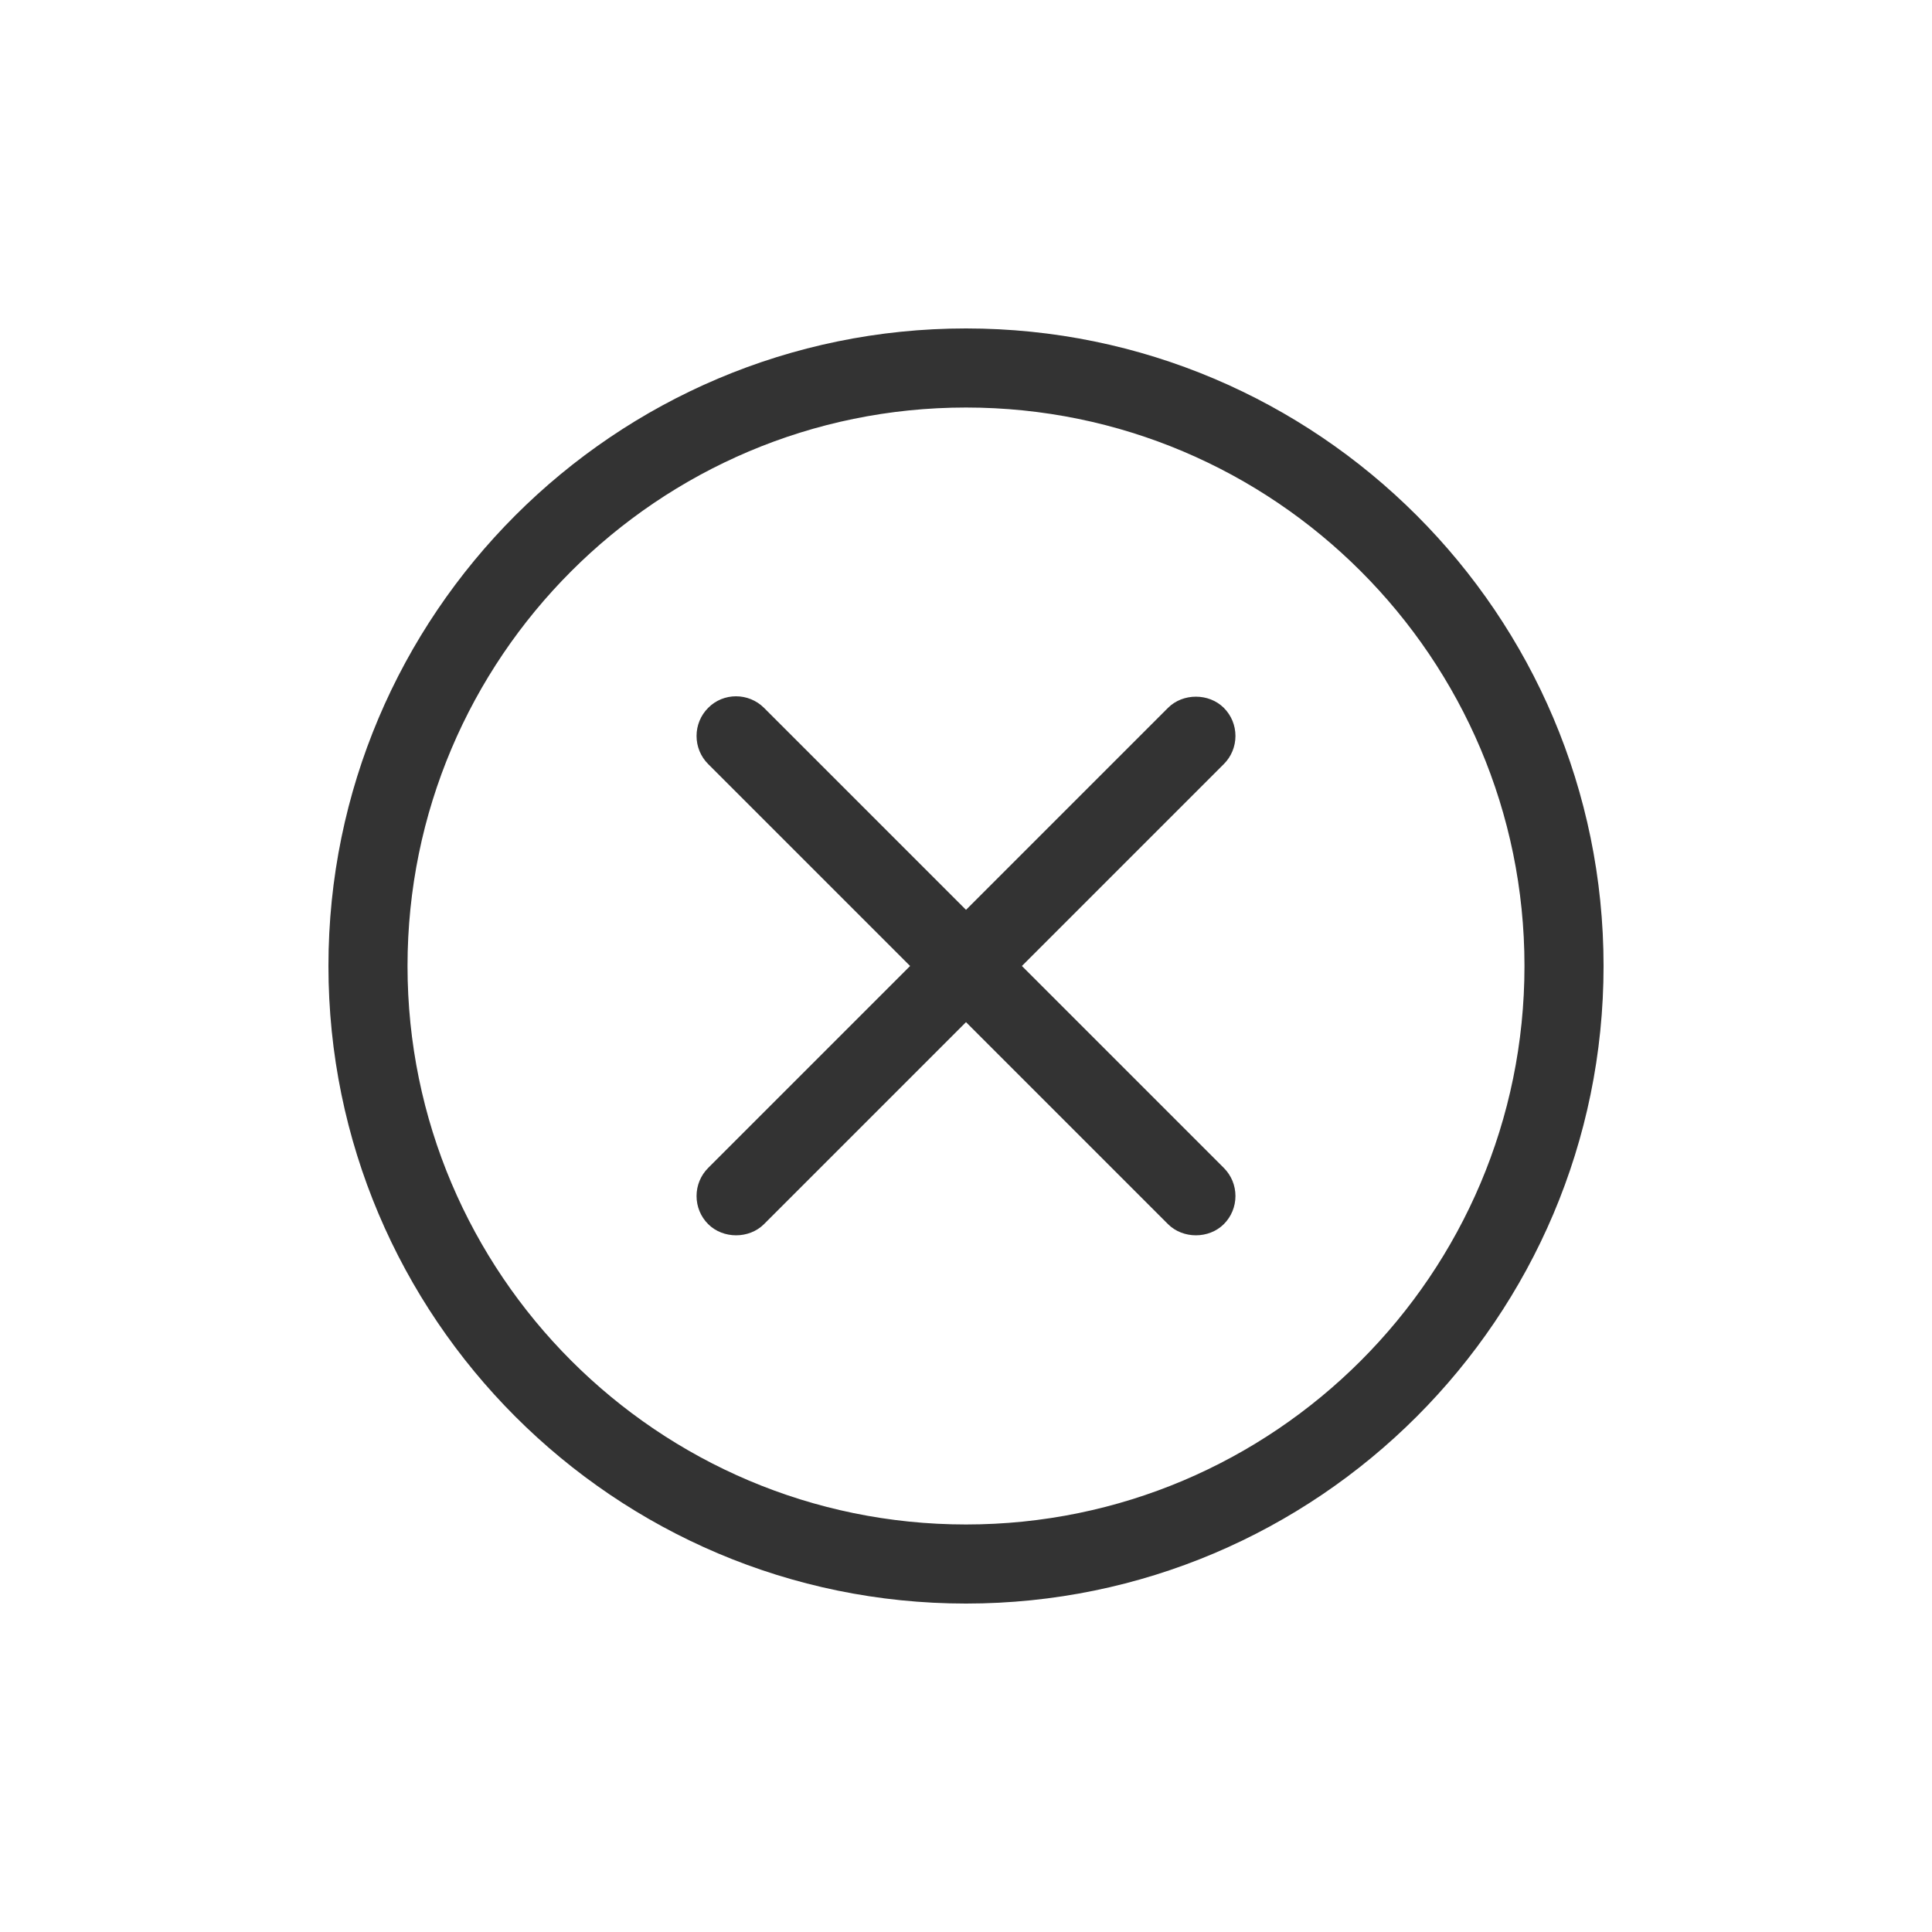 <svg viewBox="0 0 75 75" xmlns="http://www.w3.org/2000/svg" data-name="Layer 1" id="a">
  <defs>
    <style>
      .b {
        fill: #333;
      }
    </style>
  </defs>
  <path d="M37.5,12.75c-13.65,0-24.75,11.1-24.75,24.75s11.1,24.75,24.75,24.75,24.75-11.1,24.75-24.75-11.1-24.75-24.75-24.75ZM37.5,59.18c-11.95,0-21.68-9.72-21.68-21.68s9.72-21.68,21.68-21.68,21.68,9.72,21.68,21.68-9.72,21.68-21.68,21.68Z" class="b"></path>
  <path d="M47.96,28.57c0-.41-.16-.8-.45-1.09-.58-.58-1.59-.58-2.17,0l-7.84,7.84-7.84-7.84c-.6-.6-1.58-.6-2.17,0-.29.29-.45.68-.45,1.09s.16.8.45,1.09l7.84,7.84-7.84,7.84c-.29.29-.45.68-.45,1.09s.16.8.45,1.09c.58.58,1.59.58,2.17,0l7.84-7.84,7.84,7.84c.58.58,1.59.58,2.17,0,.29-.29.45-.68.45-1.09s-.16-.8-.45-1.09l-7.84-7.84,7.84-7.84c.29-.29.45-.68.45-1.09Z" class="b"></path>
</svg>